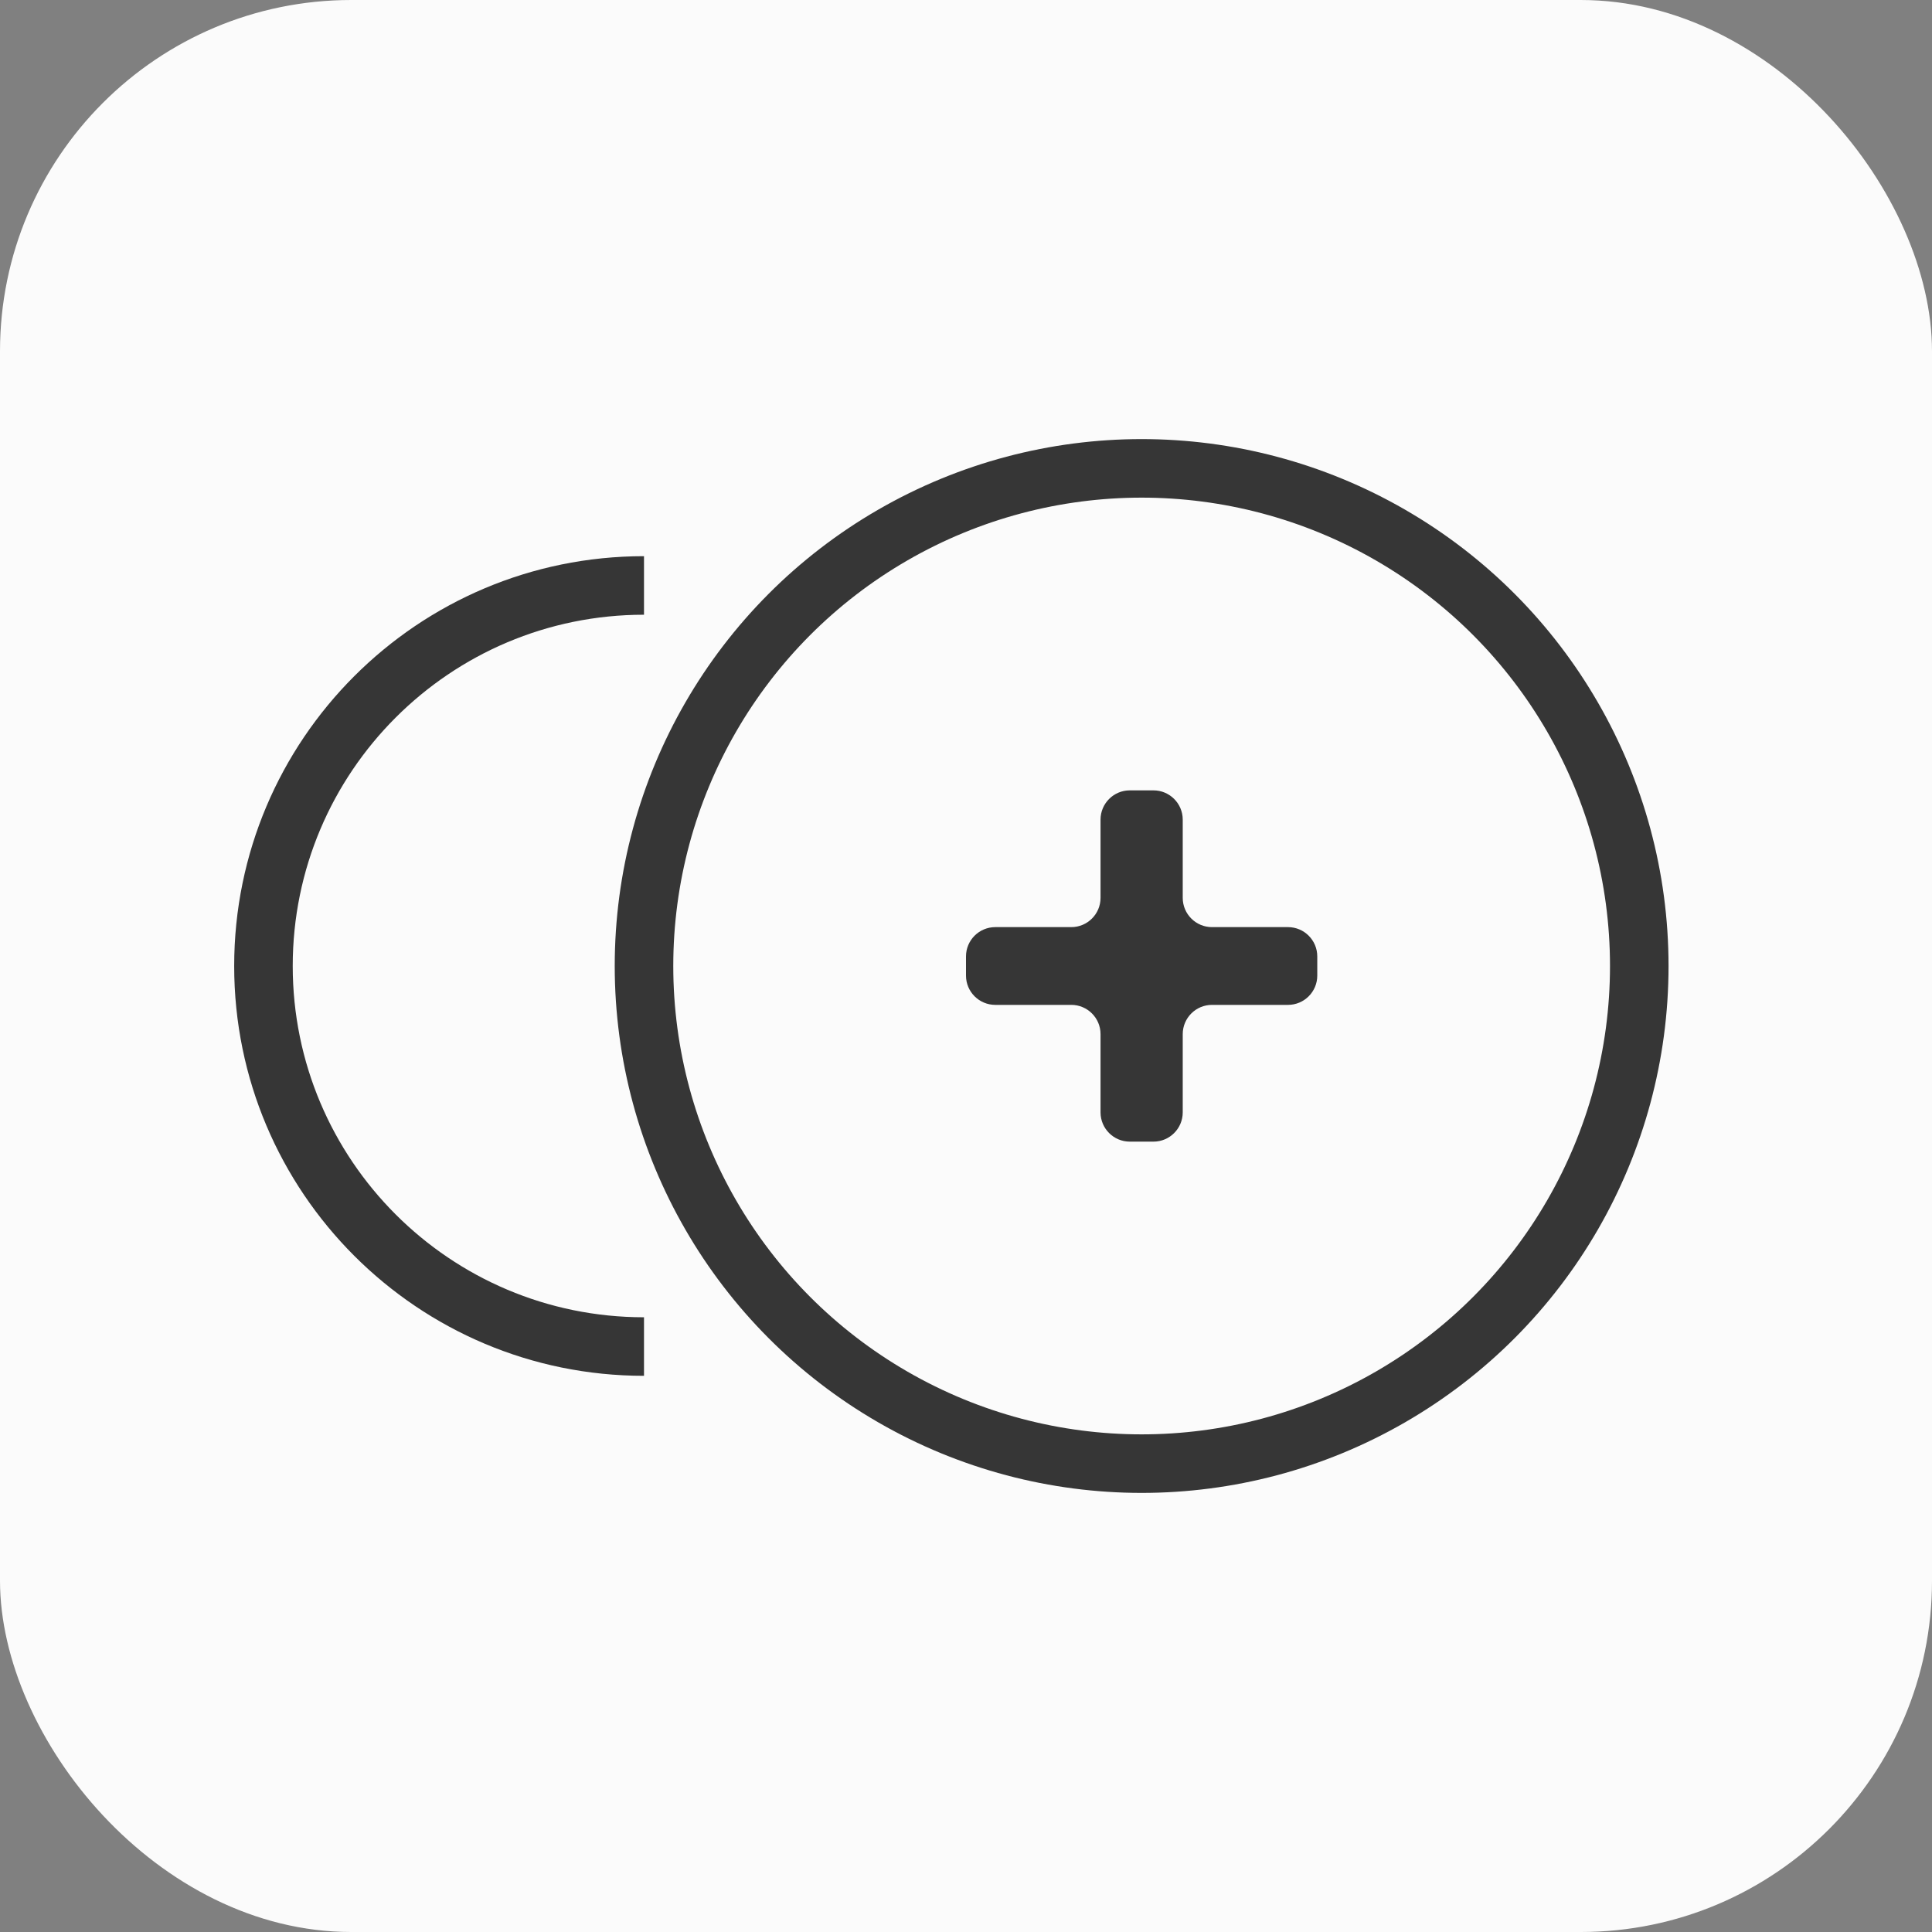 <?xml version="1.0" encoding="UTF-8"?> <svg xmlns="http://www.w3.org/2000/svg" width="66" height="66" viewBox="0 0 66 66" fill="none"><rect x="0" y="0" width="66" height="66" fill="#808080" stroke="none"/> <rect width="66" height="66" rx="12" fill="#FBFBFB"></rect> <circle cx="39" cy="33" r="17" stroke="#363636" stroke-width="2"></circle> <path d="M37.596 35.328C37.596 34.775 37.148 34.328 36.596 34.328H34C33.448 34.328 33 33.88 33 33.328V32.672C33 32.12 33.448 31.672 34 31.672H36.596C37.148 31.672 37.596 31.225 37.596 30.672V28C37.596 27.448 38.044 27 38.596 27H39.404C39.956 27 40.404 27.448 40.404 28V30.672C40.404 31.225 40.852 31.672 41.404 31.672H44C44.552 31.672 45 32.12 45 32.672V33.328C45 33.88 44.552 34.328 44 34.328H41.404C40.852 34.328 40.404 34.775 40.404 35.328V38C40.404 38.552 39.956 39 39.404 39H38.596C38.044 39 37.596 38.552 37.596 38V35.328Z" fill="#363636"></path> <path fill-rule="evenodd" clip-rule="evenodd" d="M22 19C14.268 19 8 25.268 8 33C8 40.732 14.268 47 22 47V45C15.373 45 10 39.627 10 33C10 26.373 15.373 21 22 21V19Z" fill="#363636"></path> </svg> 